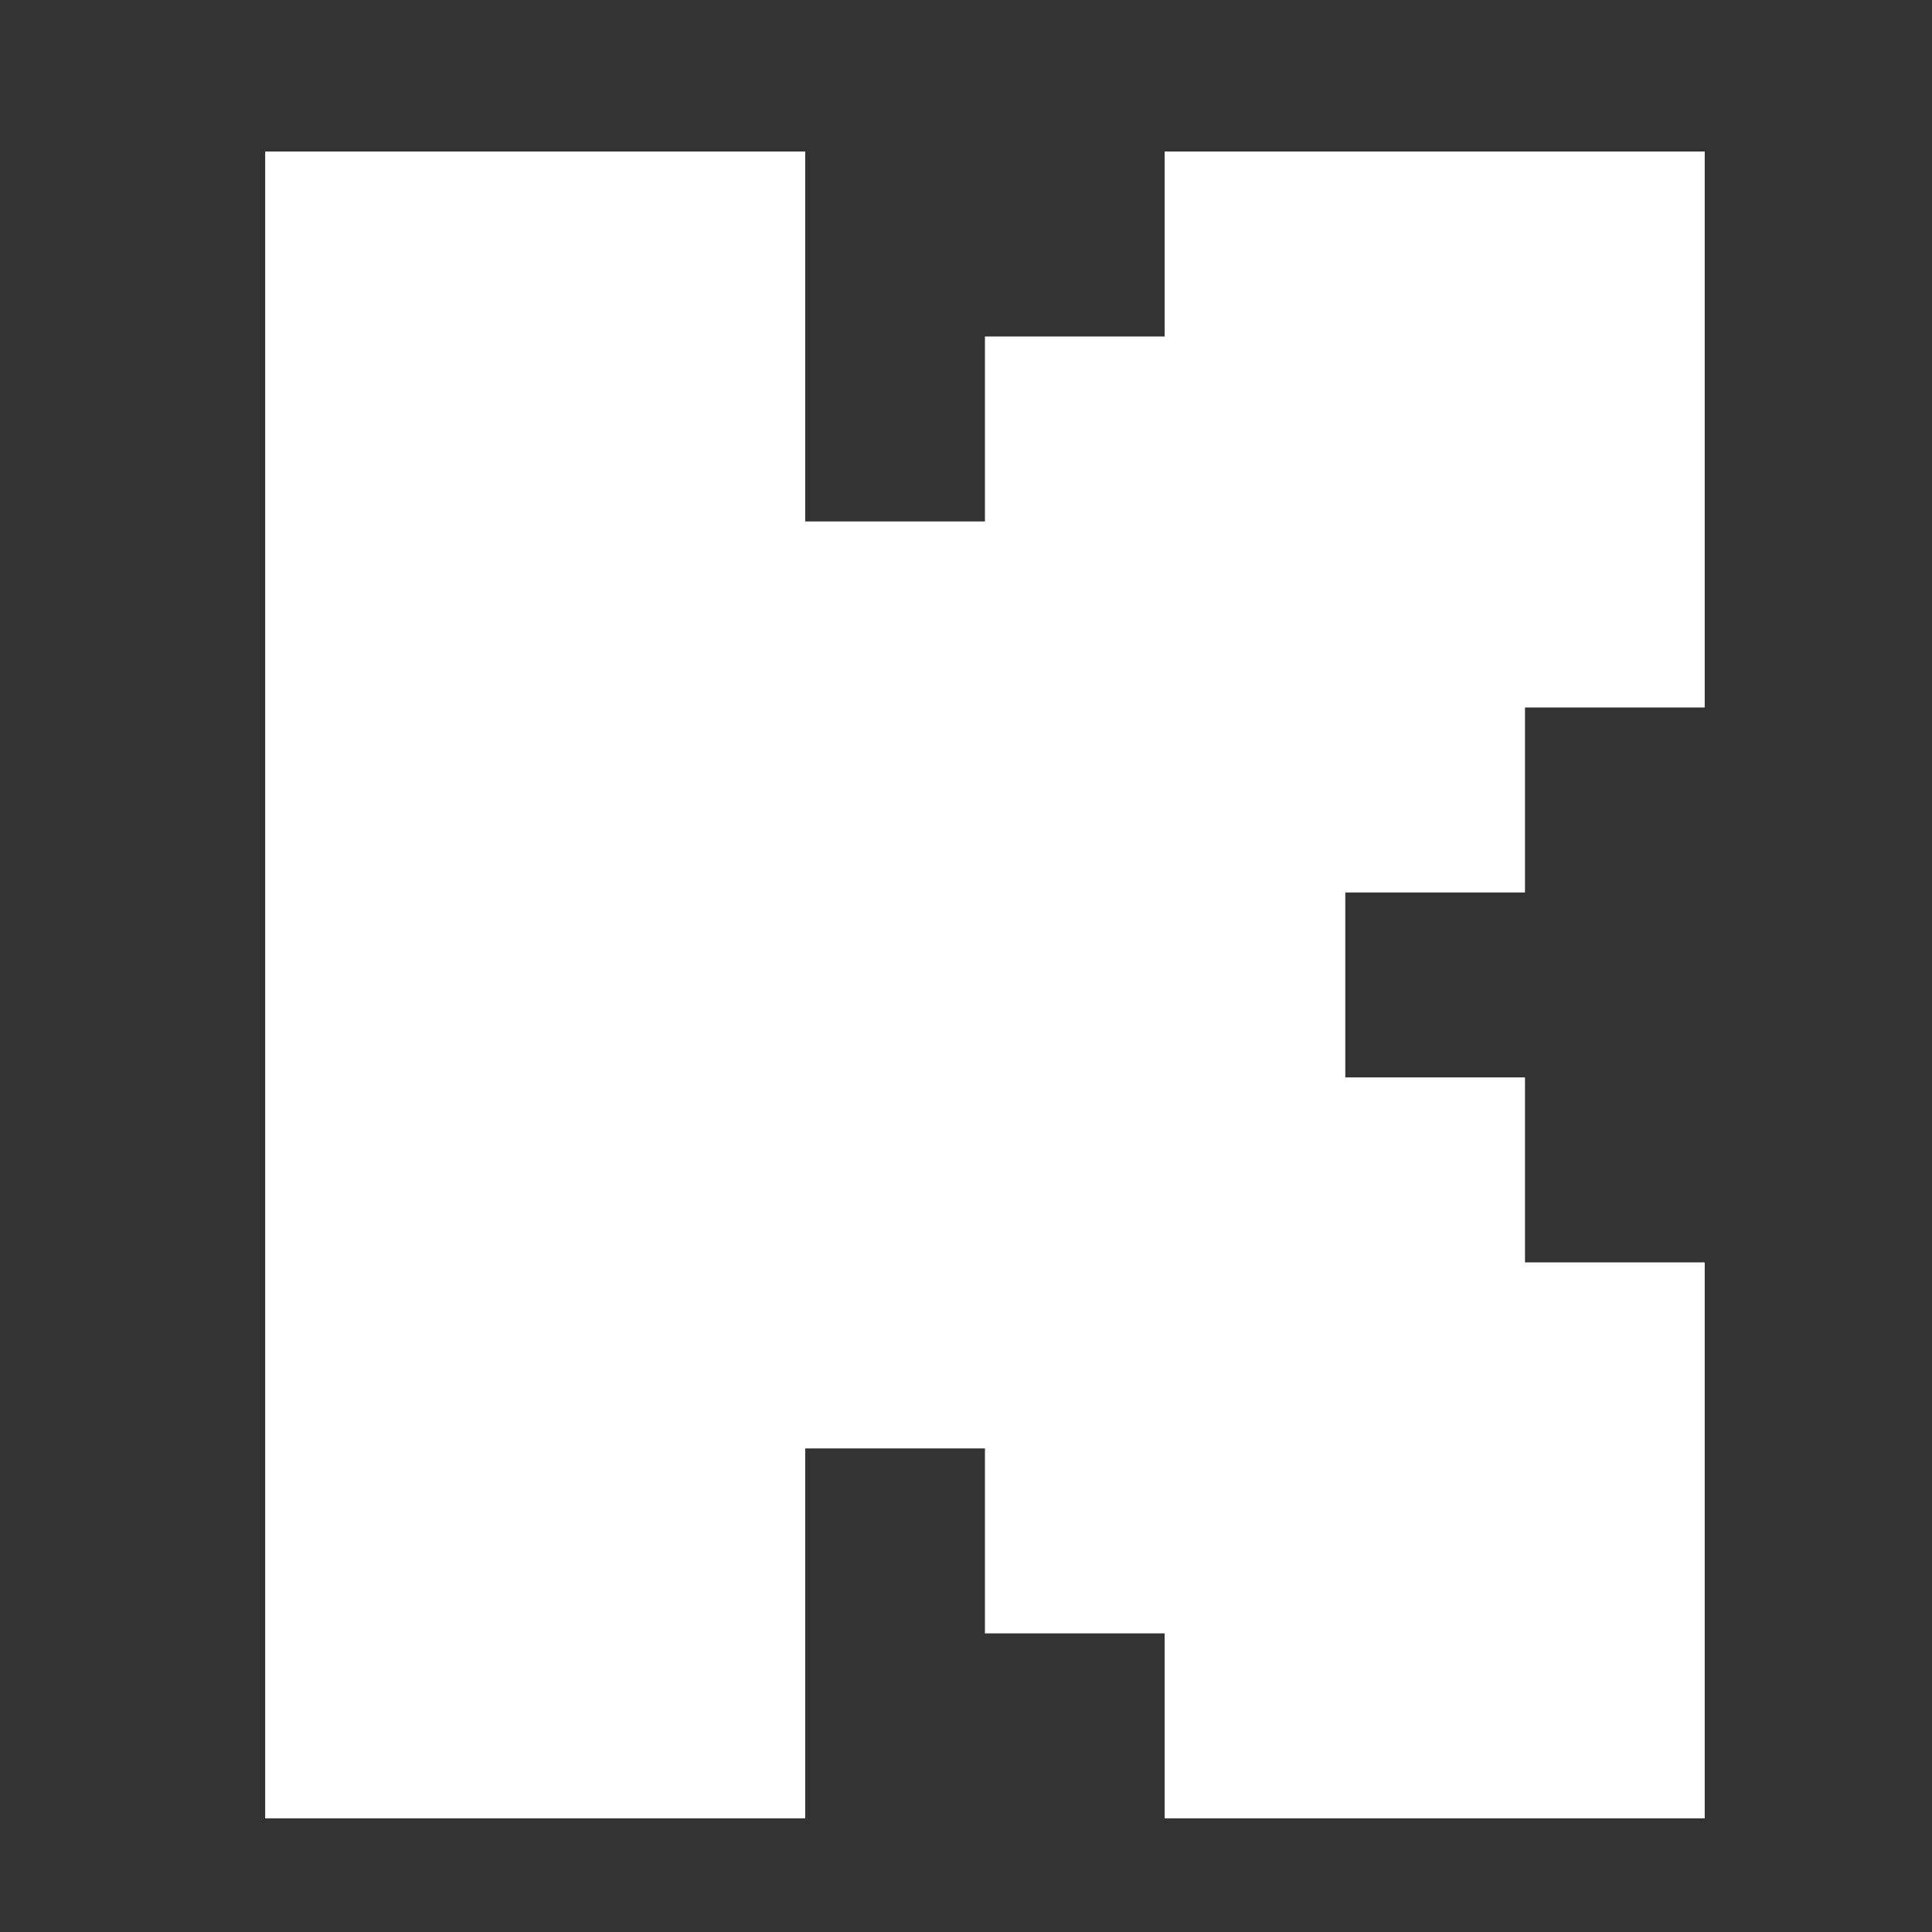 <svg width="51" height="51" viewBox="0 0 51 51" fill="none" xmlns="http://www.w3.org/2000/svg">
<rect x="0" y="0" width="51" height="51" fill="#333333" stroke="none"/>
<path fill-rule="evenodd" clip-rule="evenodd" d="M7 4H21.256V13.765H26V8.883H30.744V4H45V18.676H40.256V23.559H35.512V28.441H40.256V33.324H45V48H30.744V43.117H26V38.235H21.256V48H7V4Z" fill="white"/>
</svg>

